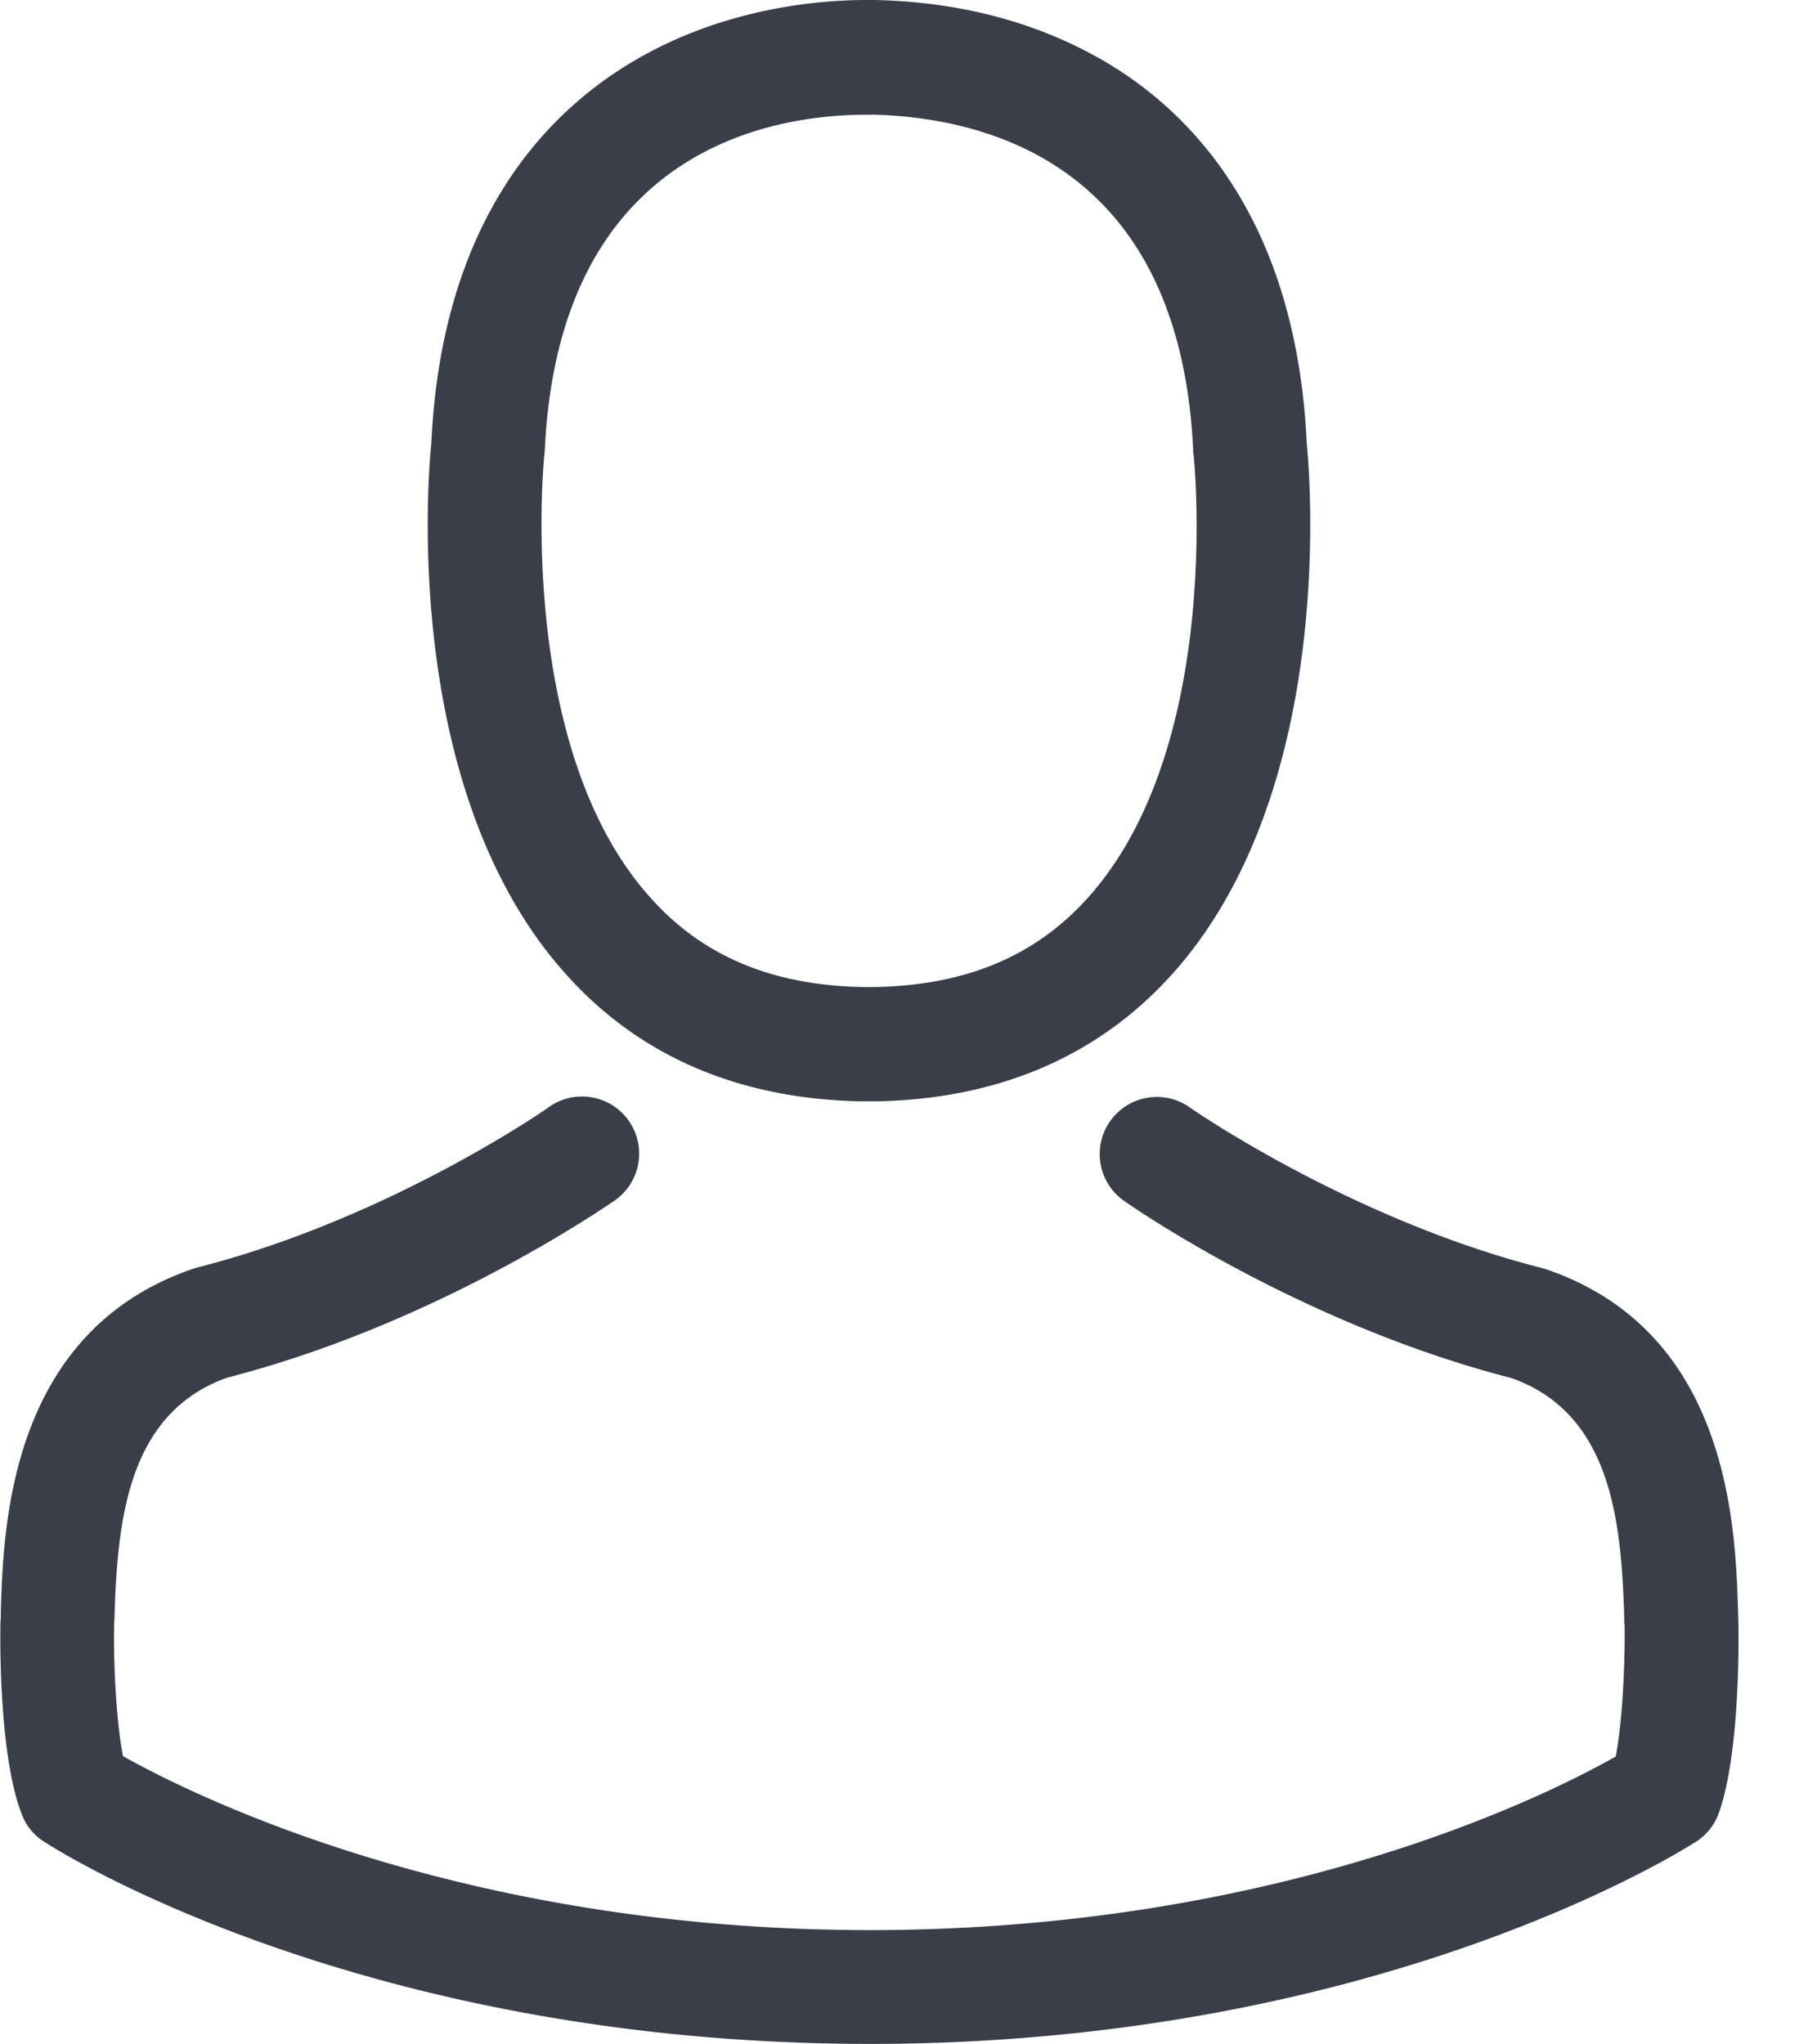 <svg xmlns="http://www.w3.org/2000/svg" width="16" height="18" viewBox="0 0 16 18">
    <path fill="#3A3E49" fill-rule="nonzero" d="M4.826 9.753a.503.503 0 1 1 .578.823C5.34 10.617 3.857 11.653 2 12.13c-.868.31-.965 1.238-.991 2.087 0 .034-.004.064-.004.094-.007.335.019.853.078 1.151.608.343 2.99 1.532 6.574 1.532 3.6 0 5.967-1.185 6.57-1.528.06-.298.083-.816.079-1.152-.004-.03-.004-.06-.004-.093-.026-.85-.123-1.778-.991-2.087-1.856-.477-3.34-1.51-3.403-1.554a.503.503 0 1 1 .578-.823c.015.01 1.412.98 3.093 1.408l.037.011c1.618.552 1.666 2.277 1.689 3.015 0 .034.003.064.003.093v.012c.004.193.008 1.188-.179 1.684a.499.499 0 0 1-.193.235c-.112.07-2.792 1.781-7.275 1.781C3.18 17.996.5 16.29.388 16.215a.478.478 0 0 1-.194-.235c-.198-.5-.194-1.494-.19-1.688v-.011c.003-.03.003-.06.003-.093.023-.735.071-2.46 1.689-3.015l.037-.012c1.688-.428 3.078-1.397 3.093-1.408zM7.696 0C8.448.015 9.123.194 9.7.525c.775.444 1.714 1.394 1.807 3.38.026.265.265 3.038-1.17 4.655-.652.734-1.536 1.118-2.627 1.137h-.12C6.5 9.678 5.616 9.294 4.968 8.56 3.533 6.943 3.77 4.17 3.798 3.906 3.89 1.904 4.845.954 5.628.51 6.405.067 7.217 0 7.631 0zm-.023 1.01H7.63c-.813 0-2.71.287-2.833 2.959 0 .007-.003.019-.003.03-.004.022-.258 2.567.924 3.894.466.53 1.095.79 1.915.798h.038c.823-.008 1.45-.269 1.919-.798 1.185-1.334.924-3.868.92-3.894-.003-.008-.003-.019-.003-.03-.116-2.527-1.826-2.937-2.833-2.96z"/>
</svg>
